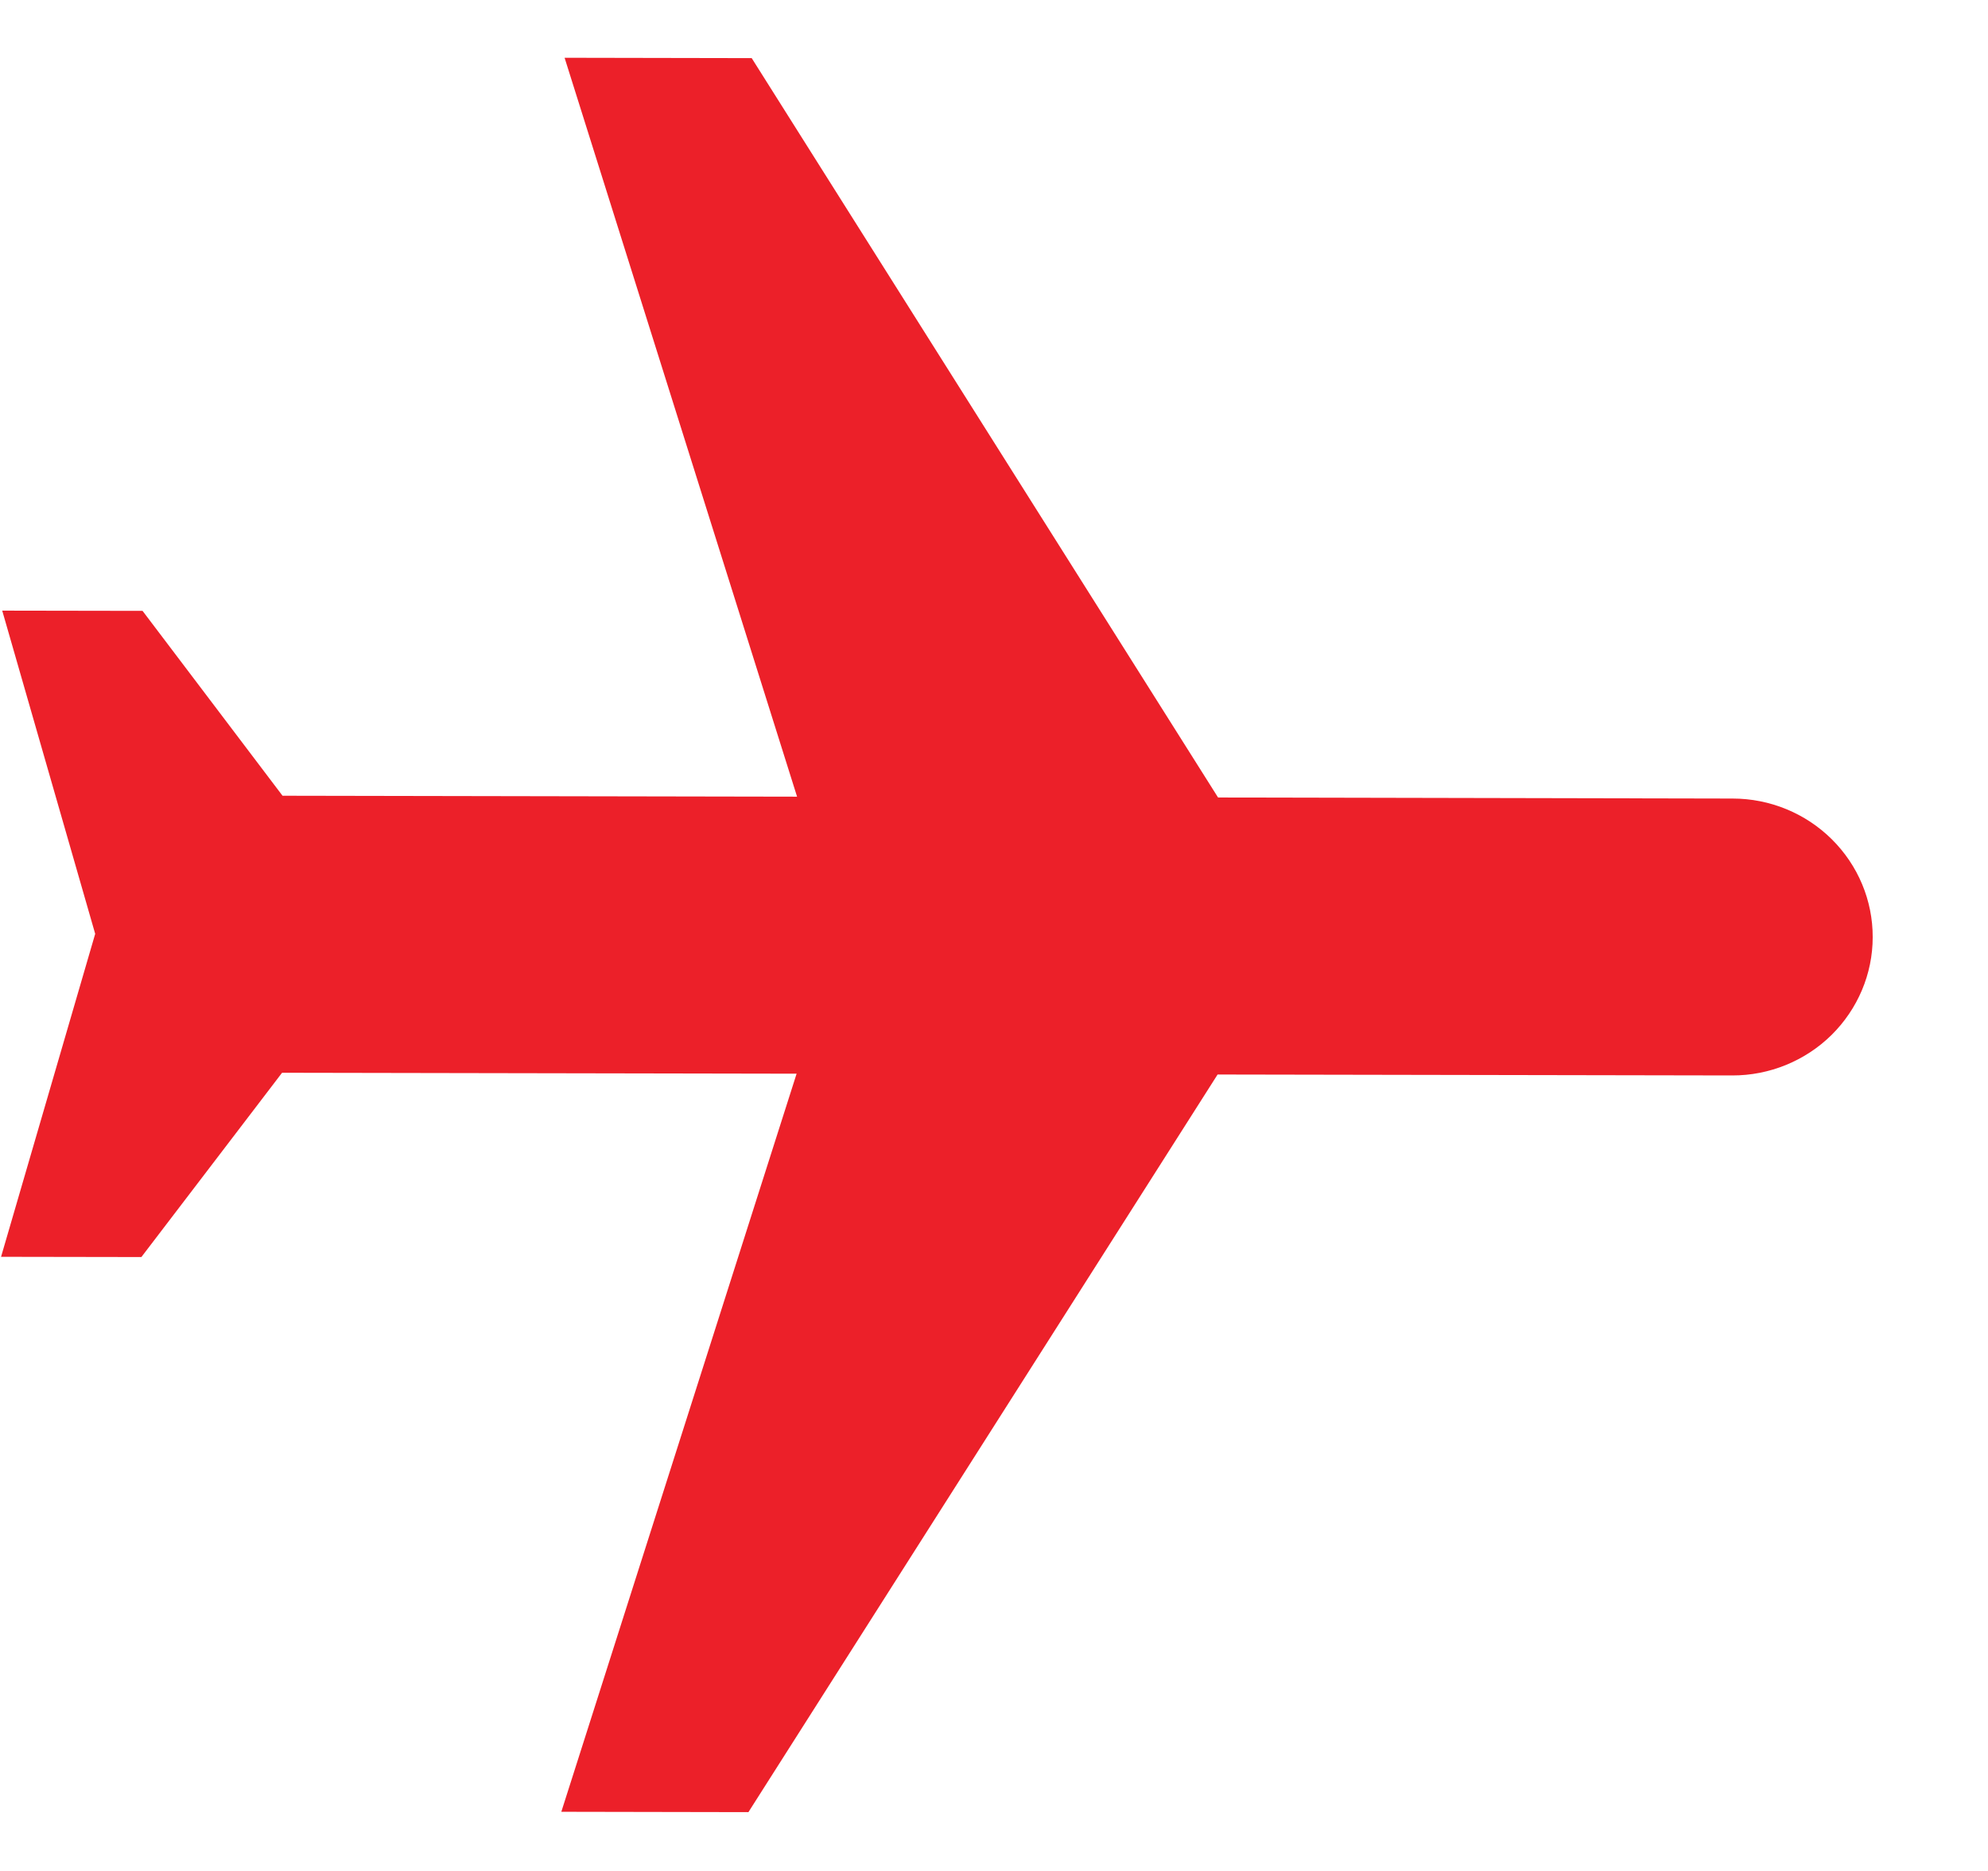 <svg width="17" height="16" viewBox="0 0 17 16" fill="none" xmlns="http://www.w3.org/2000/svg">
<path d="M4.8 15.494L6.4 15.497L10.412 9.189L14.812 9.197C15.13 9.198 15.436 9.073 15.661 8.852C15.886 8.63 16.014 8.329 16.014 8.015C16.015 7.701 15.889 7.4 15.664 7.177C15.44 6.955 15.135 6.829 14.816 6.829L10.416 6.82L6.428 0.497L4.828 0.494L6.816 6.813L2.416 6.805L1.219 5.224L0.019 5.222L0.814 7.986L0.009 10.748L1.209 10.75L2.412 9.174L6.812 9.182L4.8 15.494Z" fill="#EC2029"/>
</svg>
